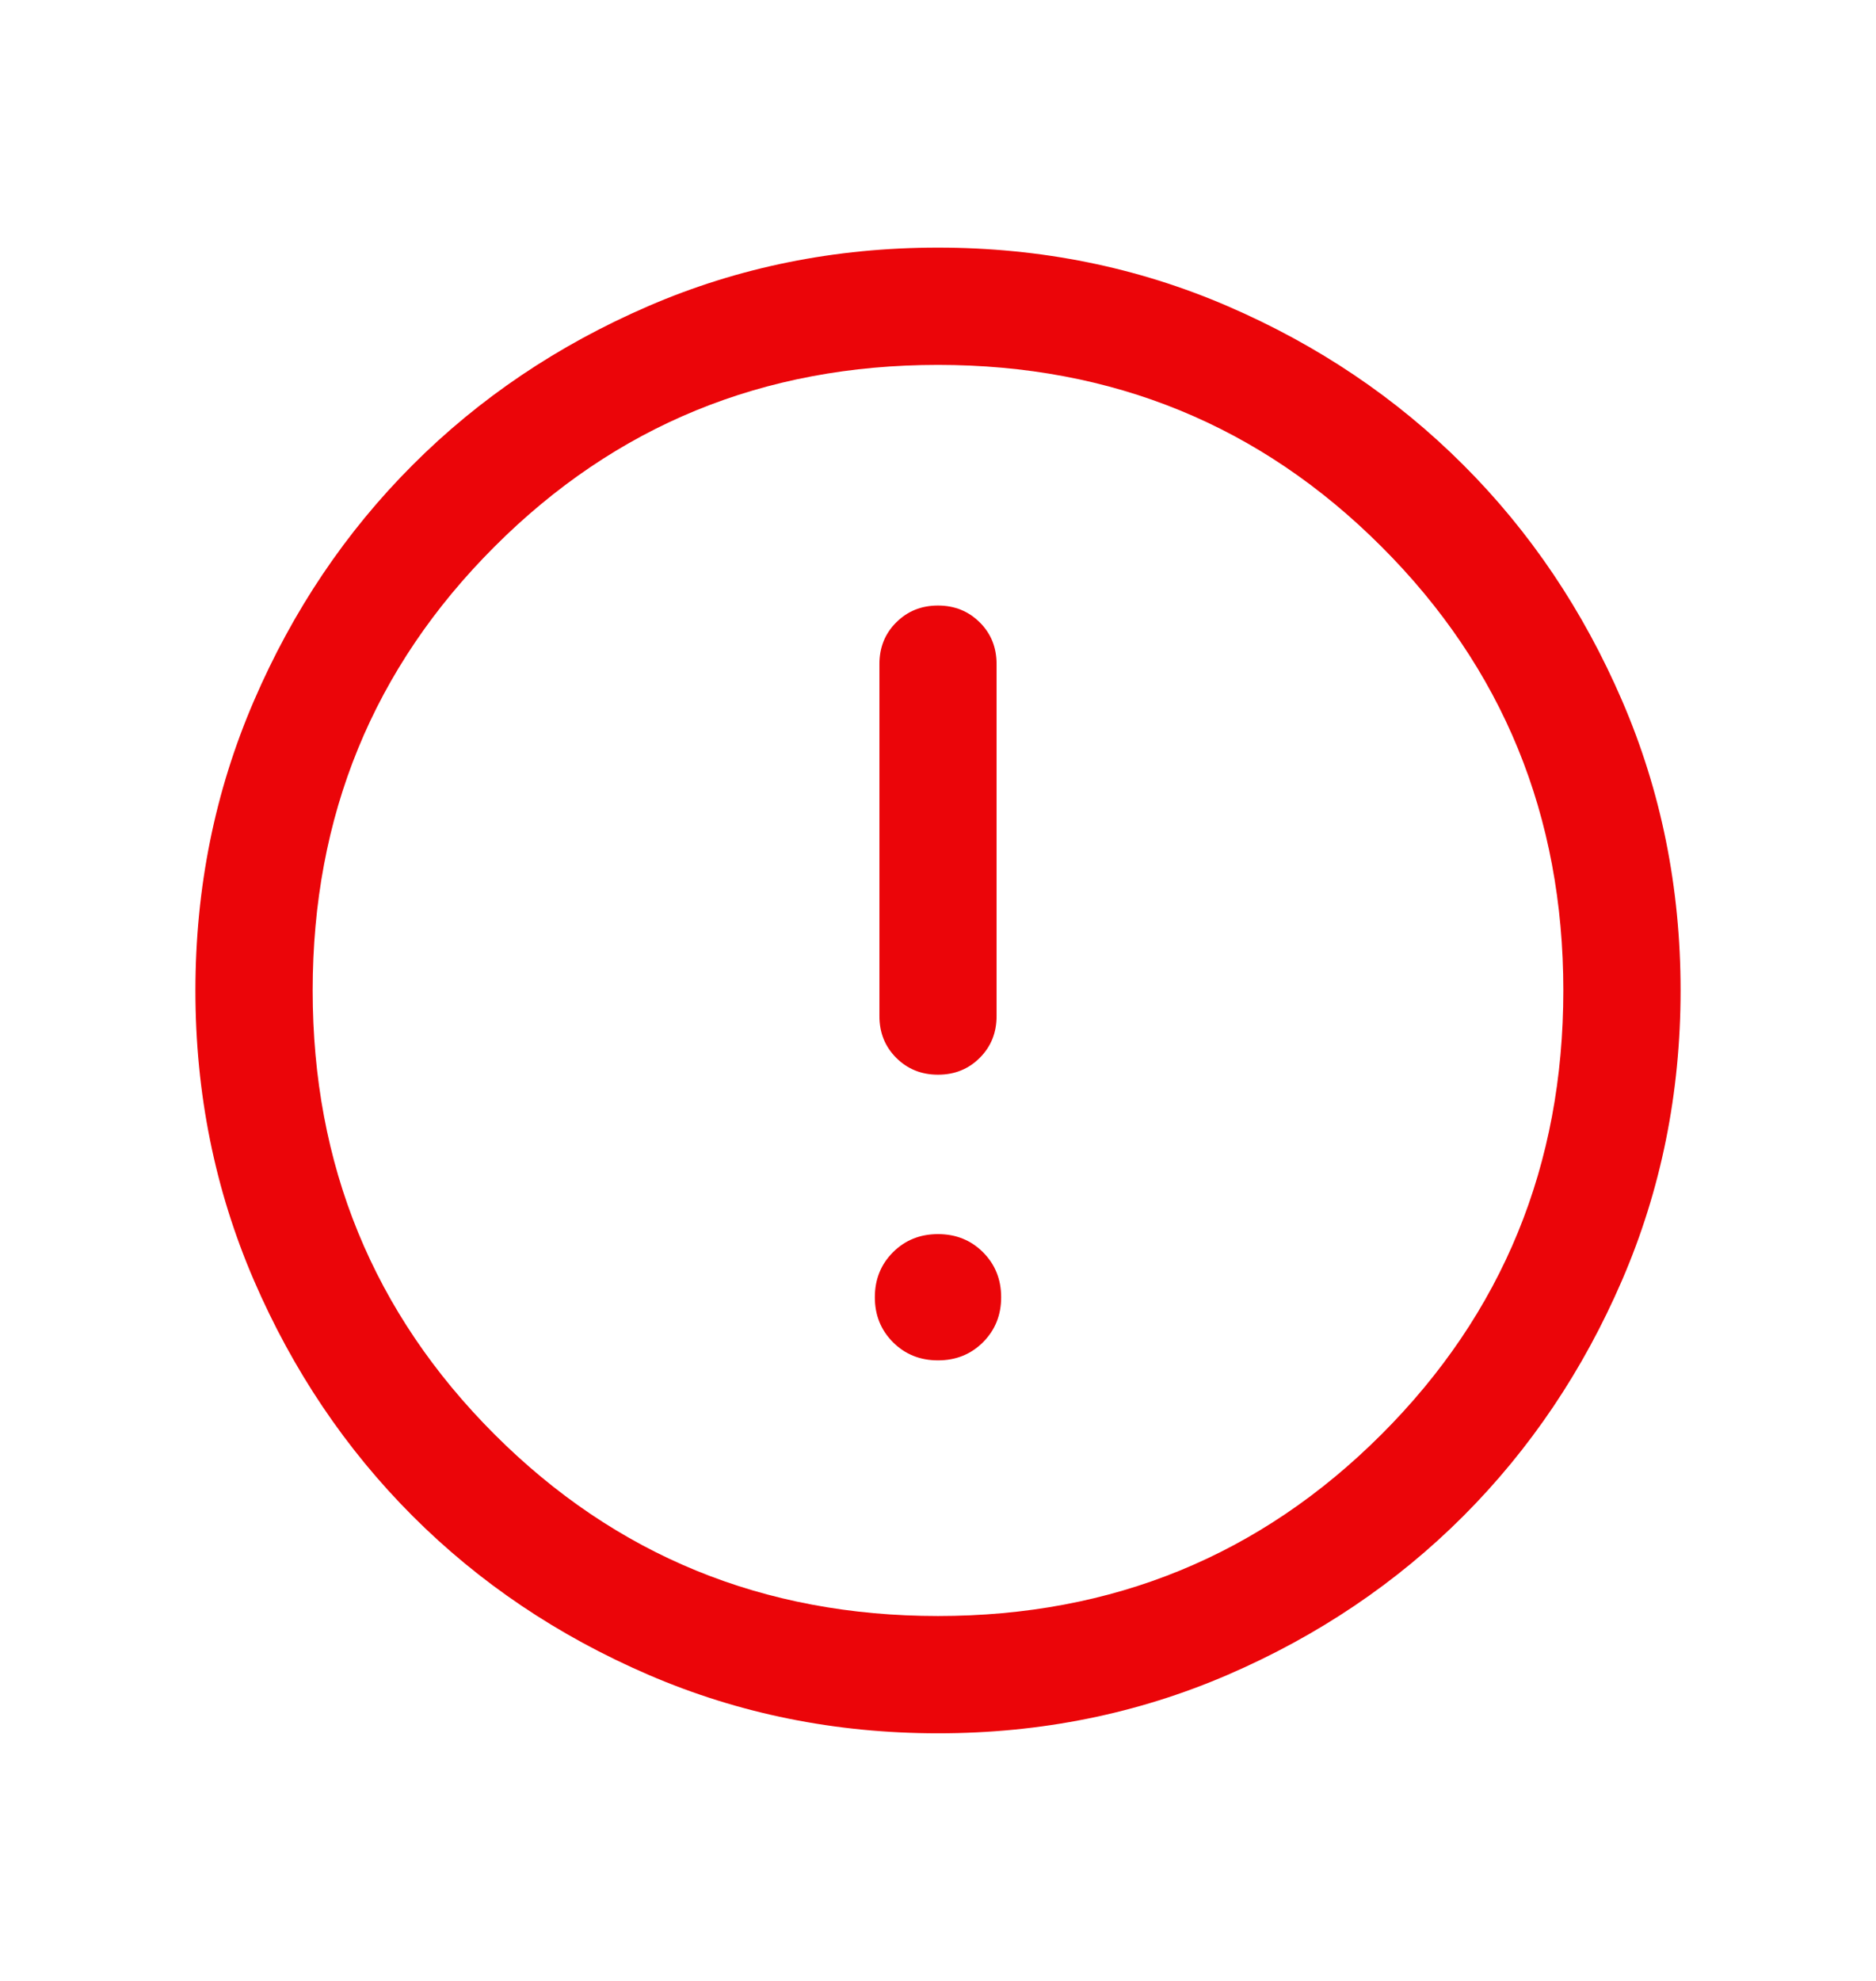<svg width="18" height="19" viewBox="0 0 18 19" fill="none" xmlns="http://www.w3.org/2000/svg">
<path d="M9 13.048C9.172 13.048 9.316 12.99 9.432 12.874C9.548 12.758 9.606 12.614 9.606 12.443C9.606 12.271 9.548 12.127 9.432 12.011C9.316 11.895 9.172 11.837 9 11.837C8.828 11.837 8.684 11.895 8.568 12.011C8.452 12.127 8.394 12.271 8.394 12.443C8.394 12.614 8.452 12.758 8.568 12.874C8.684 12.99 8.828 13.048 9 13.048ZM9 10.308C9.16 10.308 9.293 10.254 9.401 10.146C9.509 10.038 9.562 9.905 9.562 9.745V6.37C9.562 6.211 9.509 6.077 9.401 5.97C9.293 5.862 9.159 5.808 9 5.808C8.84 5.808 8.707 5.862 8.599 5.97C8.491 6.077 8.438 6.211 8.438 6.37V9.745C8.438 9.905 8.491 10.038 8.599 10.146C8.707 10.254 8.841 10.308 9 10.308ZM9.001 16.625C8.016 16.625 7.09 16.438 6.222 16.064C5.355 15.69 4.601 15.183 3.96 14.542C3.318 13.9 2.81 13.146 2.436 12.28C2.062 11.413 1.875 10.487 1.875 9.502C1.875 8.516 2.062 7.59 2.436 6.723C2.81 5.855 3.318 5.101 3.959 4.46C4.6 3.818 5.354 3.311 6.221 2.936C7.087 2.562 8.013 2.375 8.999 2.375C9.984 2.375 10.911 2.562 11.778 2.936C12.645 3.31 13.399 3.818 14.04 4.459C14.682 5.1 15.19 5.854 15.564 6.721C15.938 7.587 16.125 8.514 16.125 9.499C16.125 10.484 15.938 11.411 15.564 12.278C15.19 13.145 14.682 13.899 14.041 14.541C13.4 15.182 12.646 15.69 11.78 16.064C10.913 16.438 9.987 16.625 9.001 16.625ZM9 15.5C10.675 15.5 12.094 14.919 13.256 13.757C14.419 12.594 15 11.175 15 9.5C15 7.825 14.419 6.406 13.256 5.244C12.094 4.081 10.675 3.5 9 3.5C7.325 3.5 5.906 4.081 4.744 5.244C3.581 6.406 3 7.825 3 9.5C3 11.175 3.581 12.594 4.744 13.757C5.906 14.919 7.325 15.5 9 15.5Z" fill="#EB0509"/>
</svg>
